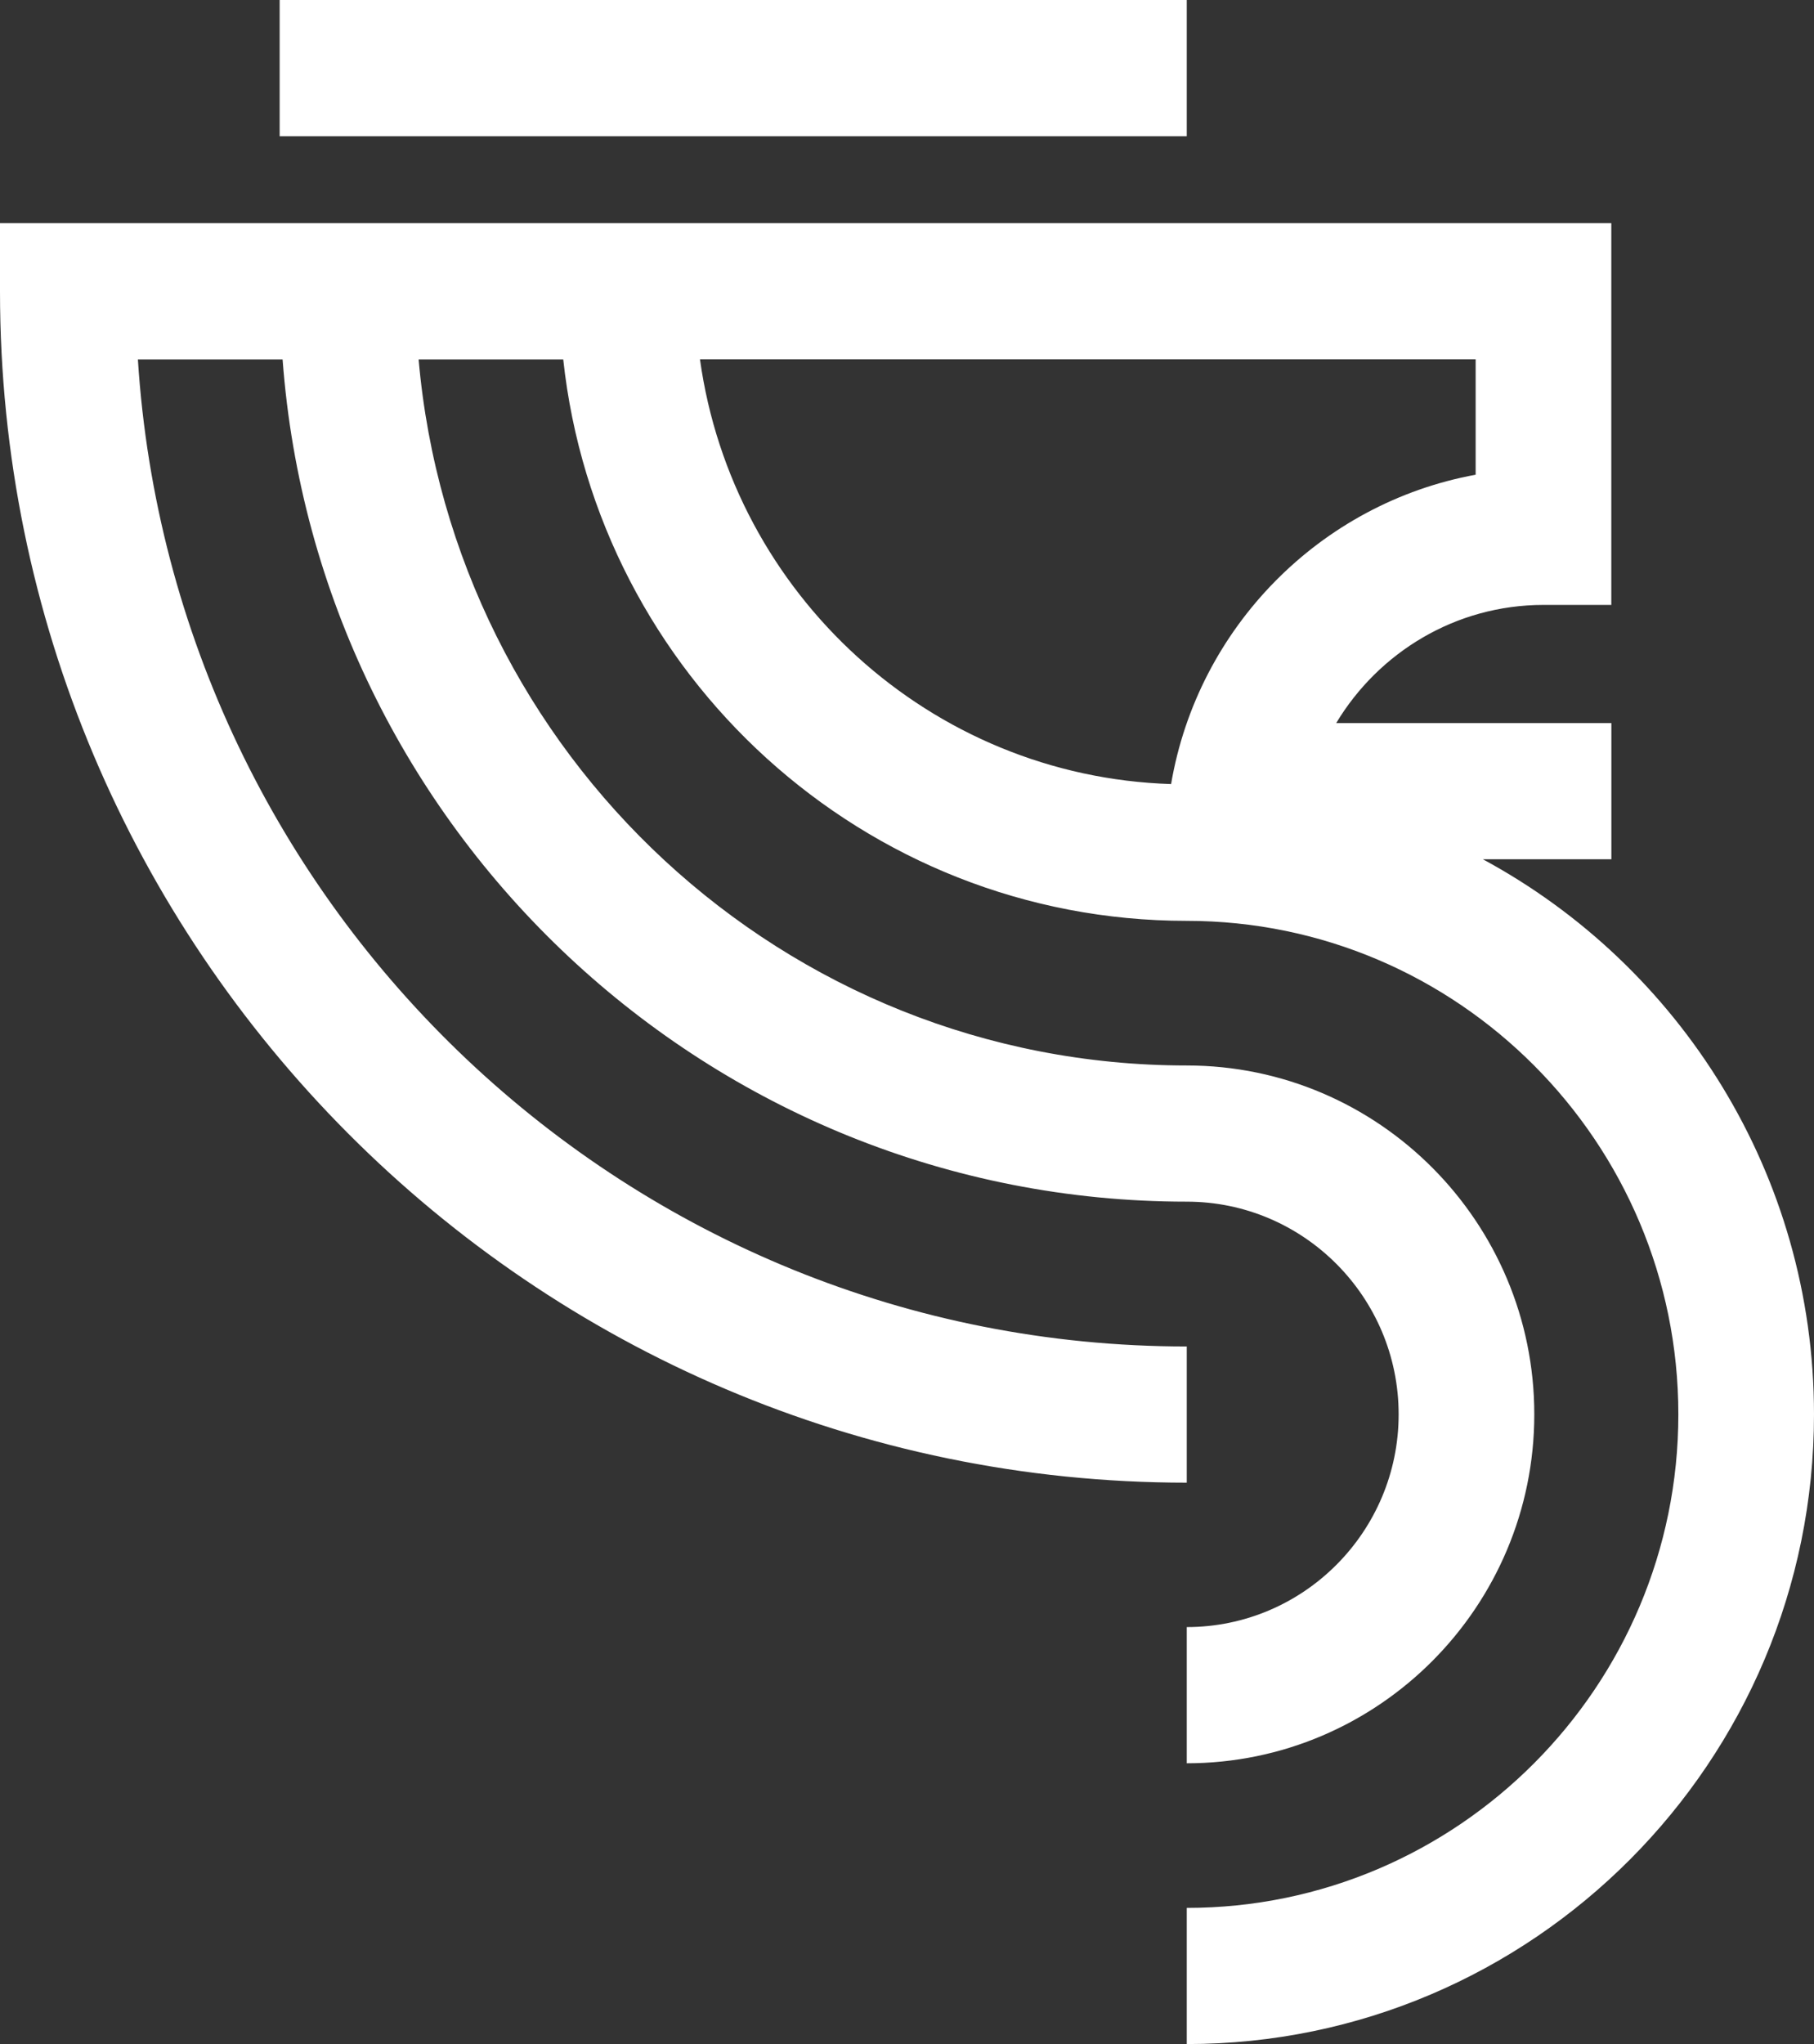 <svg width="87" height="98" fill="none" xmlns="http://www.w3.org/2000/svg"><rect width="100%" height="100%" fill="#333333" stroke="none"/><path d="M56.917 0H13.412v6.53h43.505V0zM71.12 41.197h6.162v-6.529H64.084c2.034-3.386 5.725-5.666 9.942-5.666h3.253V10.7H0v3.265c0 31.497 25.532 57.12 56.917 57.12v-6.53c-26.703 0-48.62-20.942-50.304-47.322h6.94c1.676 22.546 20.479 40.379 43.364 40.379 5.604 0 10.162 4.574 10.162 10.198 0 5.624-4.558 10.198-10.162 10.198v6.53c9.191 0 16.668-7.504 16.668-16.728 0-9.224-7.477-16.727-16.668-16.727-19.298 0-35.182-14.908-36.84-33.85h6.936c1.631 15.111 14.42 26.916 29.904 26.916 12.998 0 23.577 10.616 23.577 23.661 0 13.045-10.579 23.662-23.577 23.662V98C73.506 98 87 84.457 87 67.81c0-11.502-6.437-21.517-15.88-26.613zm-14.954-3.606c-11.552-.363-21.033-9.107-22.596-20.366h37.202v5.535c-7.452 1.364-13.329 7.324-14.606 14.83z" fill="#fff"/></svg>